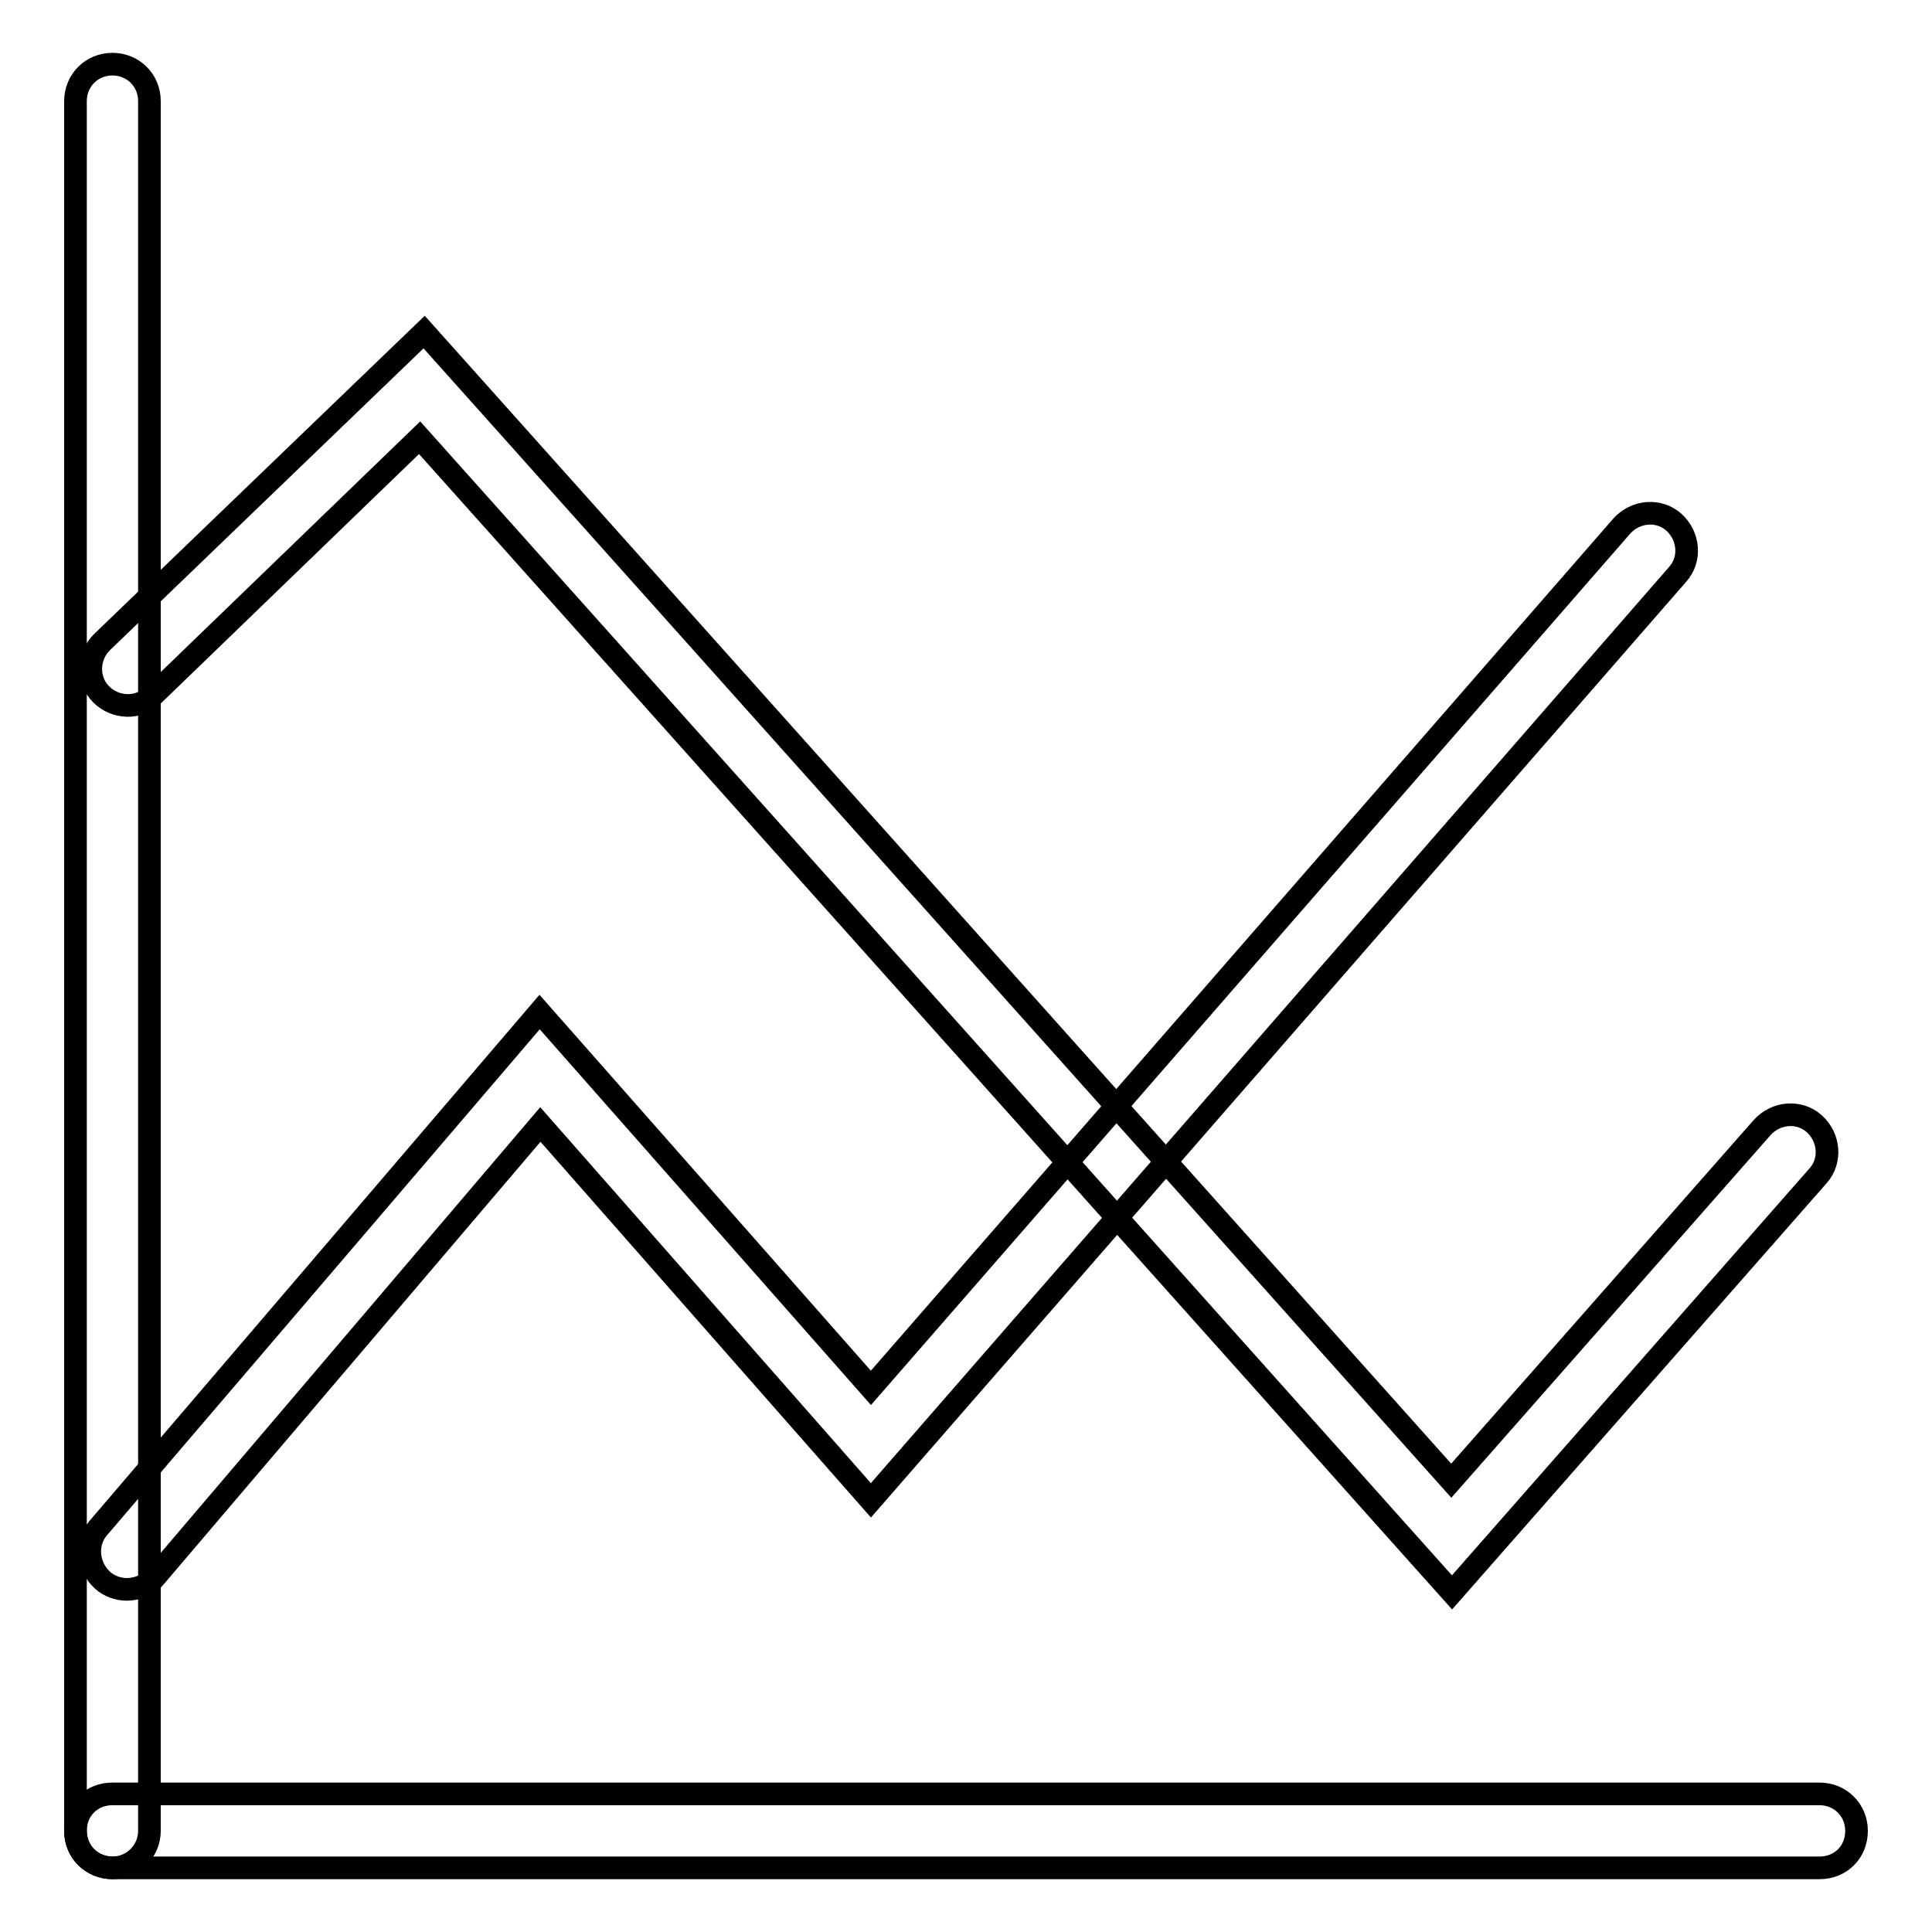 <?xml version="1.0" encoding="utf-8"?>
<!-- Svg Vector Icons : http://www.onlinewebfonts.com/icon -->
<!DOCTYPE svg PUBLIC "-//W3C//DTD SVG 1.1//EN" "http://www.w3.org/Graphics/SVG/1.1/DTD/svg11.dtd">
<svg version="1.1" xmlns="http://www.w3.org/2000/svg" xmlns:xlink="http://www.w3.org/1999/xlink" x="0px" y="0px" viewBox="0 0 256 256" enable-background="new 0 0 256 256" xml:space="preserve">
<g><g><path stroke-width="3" fill-opacity="0" stroke="#000000"  d="M14.9,247.5c-2.7,0-4.9-2.1-4.9-4.9V13.4c0-2.7,2.1-4.9,4.9-4.9c2.7,0,4.9,2.1,4.9,4.9v229.2C19.8,245.3,17.6,247.5,14.9,247.5z"/><path stroke-width="3" fill-opacity="0" stroke="#000000"  d="M241.1,247.5H14.9c-2.7,0-4.9-2.1-4.9-4.9s2.1-4.9,4.9-4.9h226.2c2.7,0,4.9,2.1,4.9,4.9S243.9,247.5,241.1,247.5z"/><path stroke-width="3" fill-opacity="0" stroke="#000000"  d="M192.4,211L55.6,58L20.3,92.1c-1.9,1.9-5,1.8-6.9-0.1s-1.8-5,0.1-6.9L56.2,44l136.1,152.2l41.2-46.8c1.8-2,4.9-2.3,6.9-0.5s2.3,4.9,0.5,6.9L192.4,211z"/><path stroke-width="3" fill-opacity="0" stroke="#000000"  d="M16.8,210.6c-1.1,0-2.3-0.4-3.2-1.2c-2-1.8-2.3-4.9-0.6-6.9l58.5-68.4l43.9,49.8l99.5-114.2c1.8-2,4.9-2.3,6.9-0.5c2,1.8,2.3,4.9,0.5,6.9L115.4,198.8L71.6,149l-51,59.9C19.7,210,18.2,210.6,16.8,210.6z"/></g></g>
</svg>